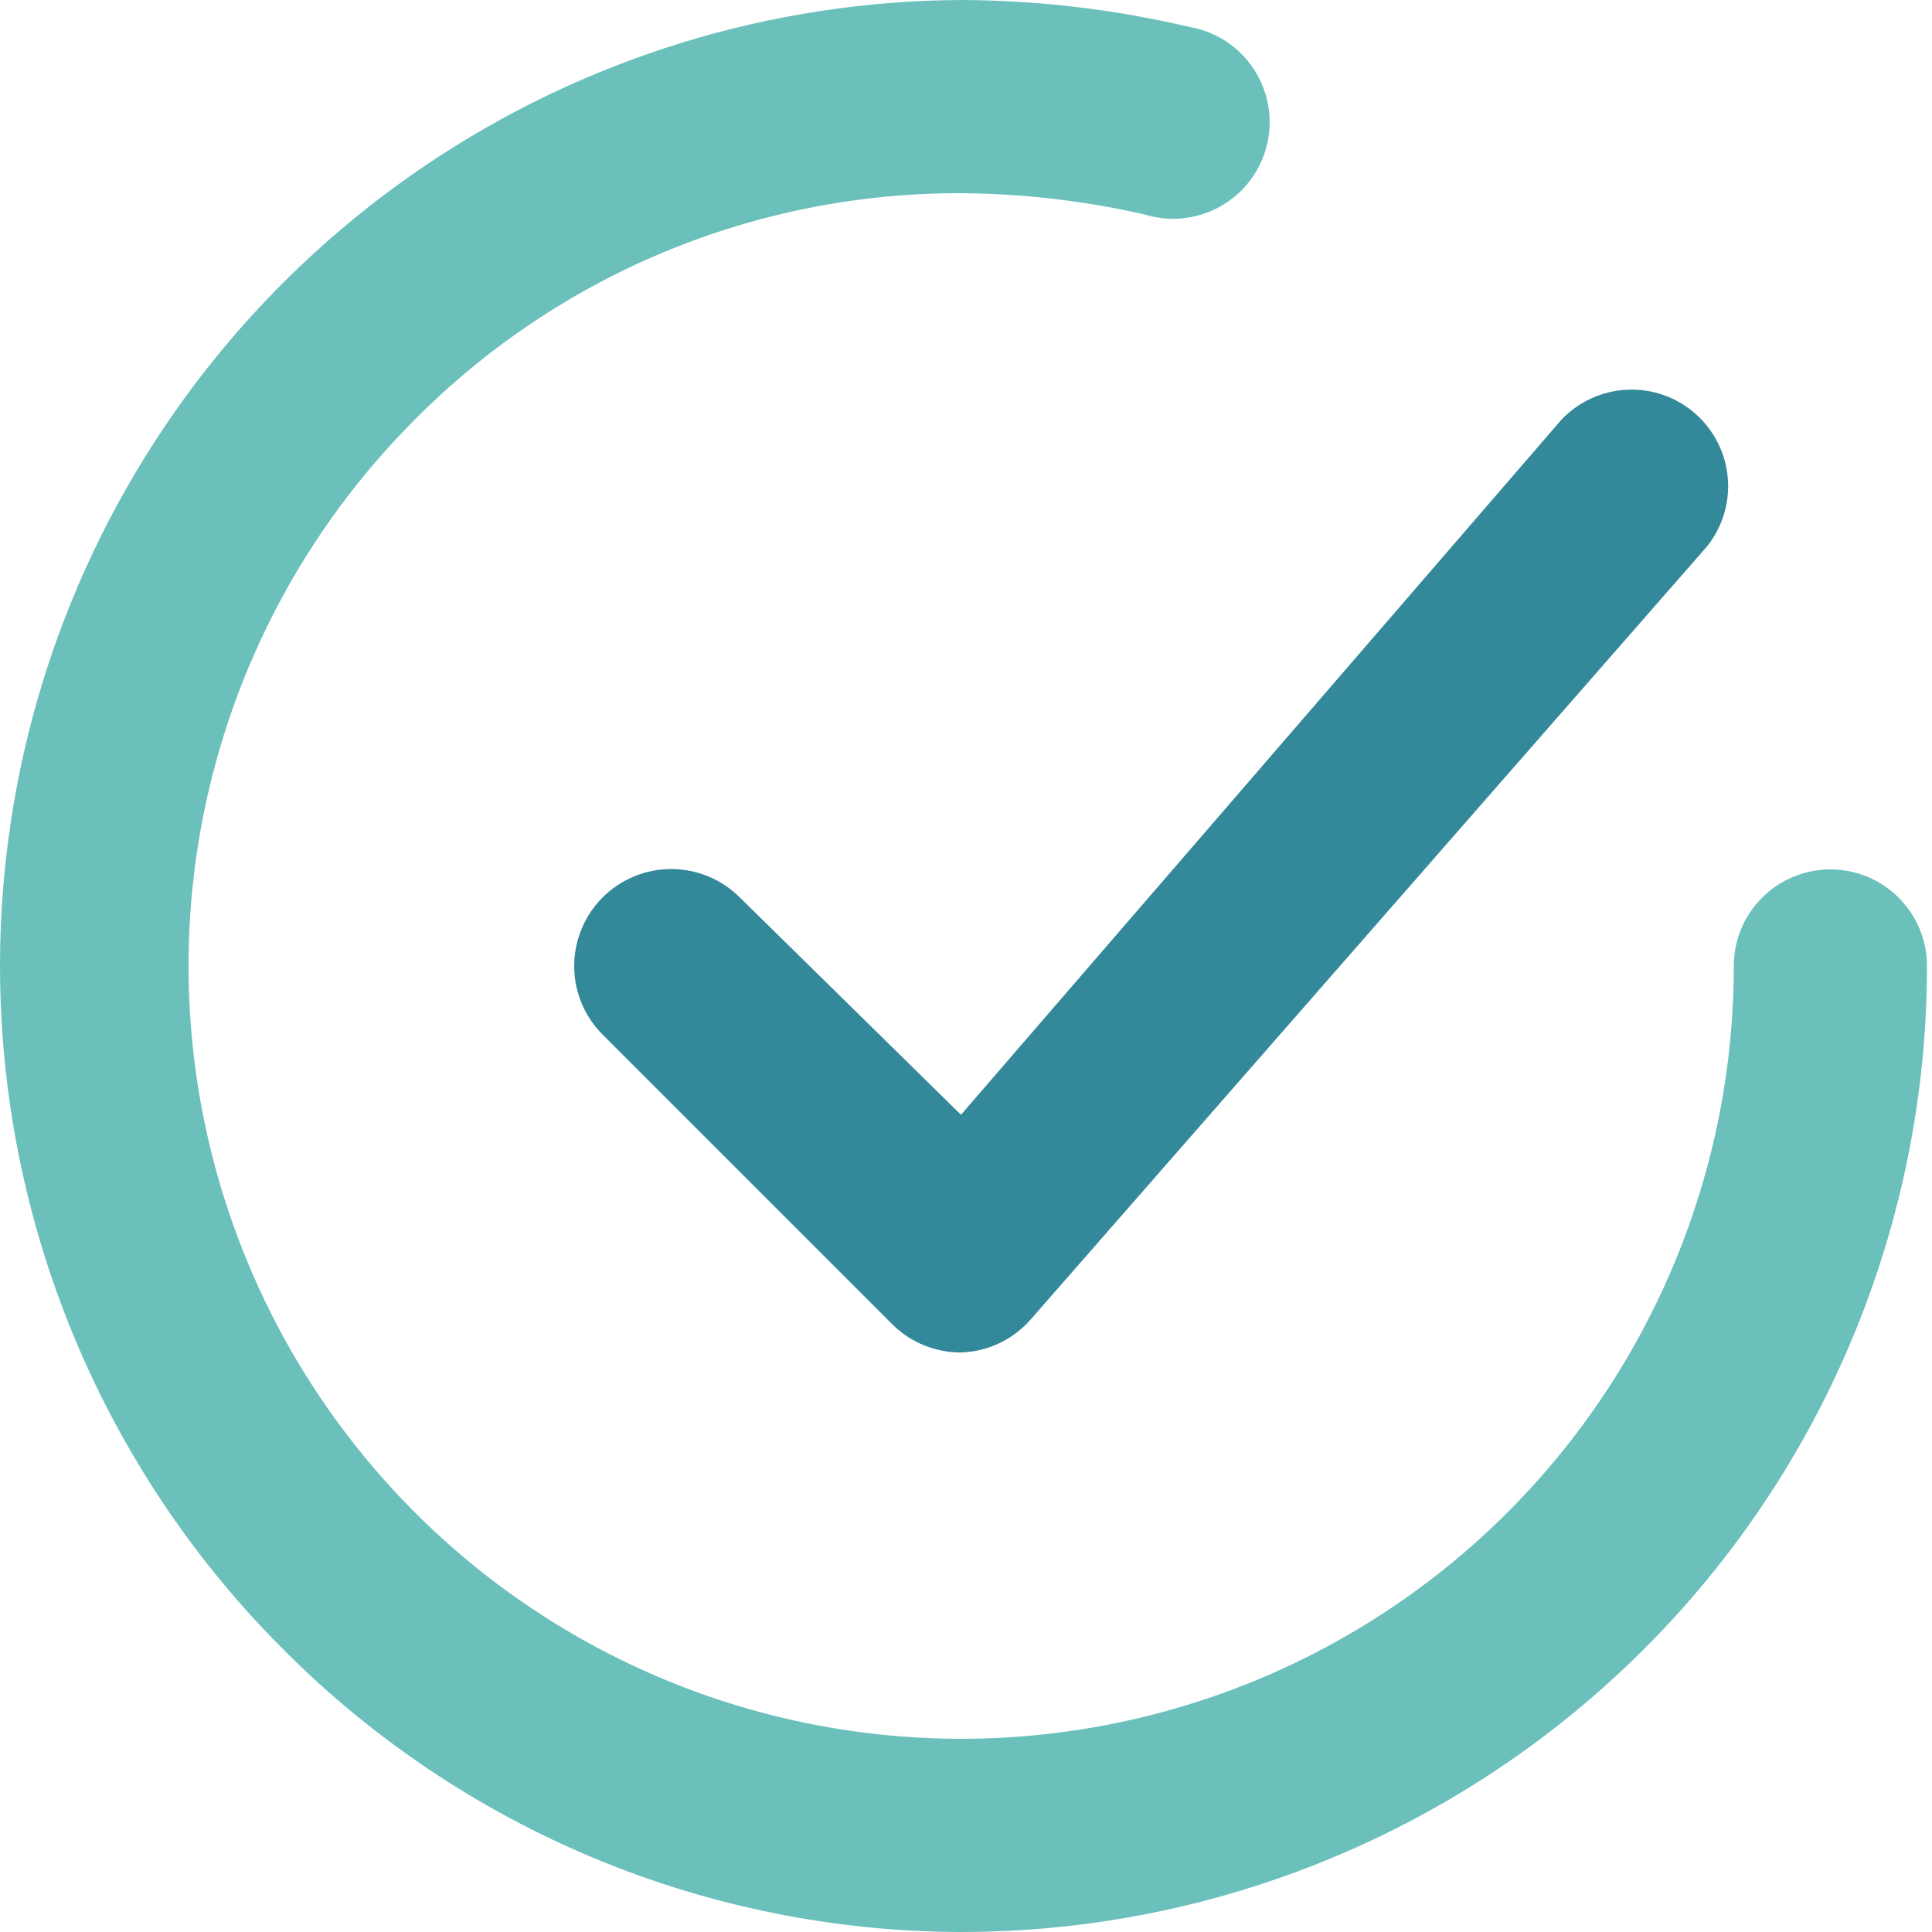 <svg width="20" height="20" viewBox="0 0 20 20" fill="none" xmlns="http://www.w3.org/2000/svg">
<path d="M7.658 9.29C7.47 9.102 7.215 8.996 6.948 8.996C6.682 8.996 6.427 9.102 6.238 9.29C6.05 9.479 5.944 9.734 5.944 10.001C5.944 10.267 6.05 10.522 6.238 10.71L9.238 13.71C9.332 13.803 9.443 13.877 9.565 13.926C9.686 13.976 9.817 14.001 9.948 14.001C10.085 13.996 10.22 13.964 10.344 13.905C10.468 13.847 10.578 13.763 10.668 13.661L17.668 5.66C17.83 5.46 17.908 5.204 17.886 4.948C17.864 4.691 17.744 4.453 17.55 4.282C17.357 4.112 17.105 4.023 16.848 4.034C16.59 4.045 16.347 4.155 16.168 4.34L9.948 11.54L7.658 9.29Z" fill="#33899A"/>
<path d="M18.948 9C18.683 9 18.428 9.105 18.241 9.293C18.053 9.48 17.948 9.735 17.948 10C17.948 12.122 17.105 14.157 15.605 15.657C14.105 17.157 12.07 18 9.948 18C8.368 17.999 6.824 17.531 5.51 16.654C4.196 15.776 3.171 14.53 2.565 13.071C1.958 11.612 1.797 10.006 2.102 8.456C2.407 6.906 3.164 5.48 4.278 4.36C5.019 3.609 5.902 3.014 6.875 2.609C7.849 2.204 8.894 1.997 9.948 2C10.588 2.004 11.225 2.078 11.848 2.22C11.979 2.26 12.116 2.274 12.252 2.259C12.387 2.244 12.519 2.202 12.637 2.134C12.756 2.067 12.86 1.976 12.942 1.867C13.024 1.758 13.083 1.633 13.115 1.5C13.148 1.367 13.152 1.229 13.129 1.095C13.106 0.96 13.055 0.832 12.981 0.718C12.906 0.603 12.809 0.505 12.695 0.43C12.581 0.355 12.453 0.304 12.318 0.28C11.541 0.097 10.746 0.003 9.948 0C7.972 0.01 6.044 0.606 4.406 1.711C2.769 2.816 1.495 4.381 0.746 6.21C-0.003 8.038 -0.193 10.047 0.199 11.983C0.591 13.92 1.547 15.697 2.948 17.09C4.805 18.948 7.322 19.994 9.948 20C12.6 20 15.144 18.946 17.019 17.071C18.895 15.196 19.948 12.652 19.948 10C19.948 9.735 19.843 9.48 19.655 9.293C19.468 9.105 19.213 9 18.948 9Z" fill="#6BC0BC"/>
</svg>
